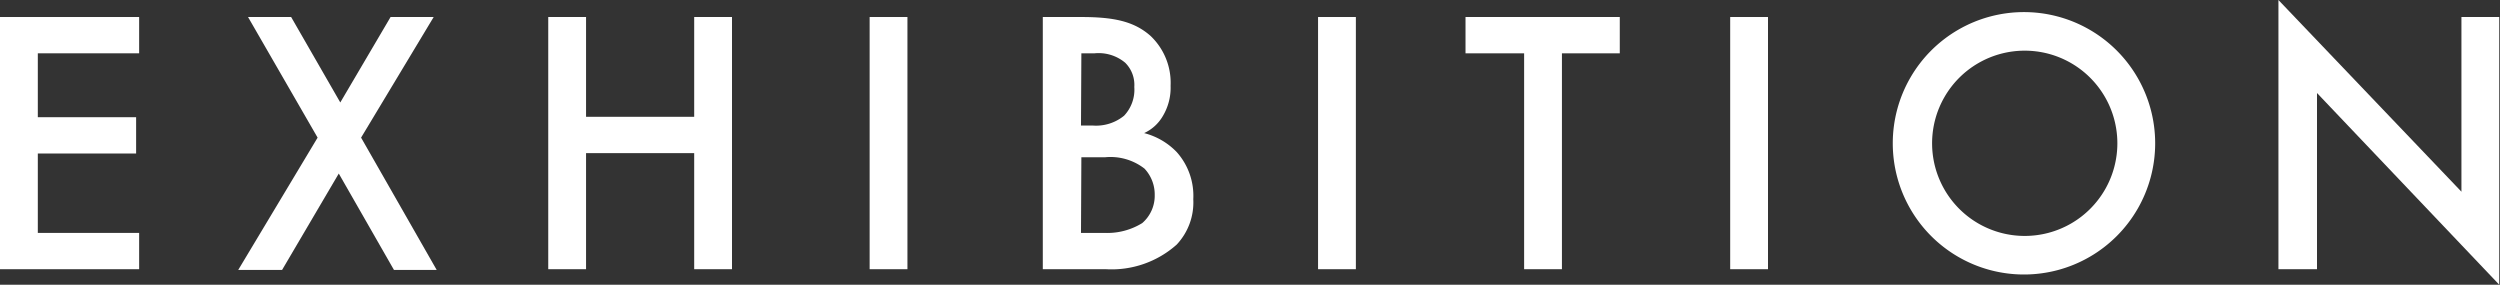 <svg xmlns="http://www.w3.org/2000/svg" viewBox="0 0 132.24 15.06"><rect x="0" y="0" width="132.24" height="15.06" fill="#333333" stroke="none"/><defs><style>.cls-1{fill:#fff;}</style></defs><g id="レイヤー_2" data-name="レイヤー 2"><g id="ページタイトル"><path class="cls-1" d="M7.36,2.82H2V6.2H7.2V8.12H2v4.2H7.36v1.92H0V.9H7.36Z"/><path class="cls-1" d="M16.8,7.28,13.12.9H15.4L18,5.42,20.66.9h2.28L19.1,7.28l4,7H20.84l-2.92-5.1-3,5.1H12.6Z"/><path class="cls-1" d="M31,6.18h5.72V.9h2V14.24h-2V8.1H31v6.14h-2V.9h2Z"/><path class="cls-1" d="M48,.9V14.24h-2V.9Z"/><path class="cls-1" d="M57.18.9c1.72,0,2.8.22,3.68,1a3.42,3.42,0,0,1,1.06,2.64,2.91,2.91,0,0,1-.4,1.58,2.21,2.21,0,0,1-1,.92,3.66,3.66,0,0,1,1.72,1,3.47,3.47,0,0,1,.88,2.5,3.25,3.25,0,0,1-.88,2.4,5.17,5.17,0,0,1-3.74,1.3H55.16V.9Zm0,5.74h.62a2.34,2.34,0,0,0,1.66-.52A2,2,0,0,0,60,4.6a1.65,1.65,0,0,0-.48-1.28,2.19,2.19,0,0,0-1.62-.5h-.7Zm0,5.68h1.24a3.52,3.52,0,0,0,2-.52,1.91,1.91,0,0,0,.66-1.48,2,2,0,0,0-.54-1.4,2.93,2.93,0,0,0-2.1-.6H57.2Z"/><path class="cls-1" d="M71.72.9V14.24h-2V.9Z"/><path class="cls-1" d="M82.62,2.82V14.24h-2V2.82H77.52V.9h8.16V2.82Z"/><path class="cls-1" d="M93.52.9V14.24h-2V.9Z"/><path class="cls-1" d="M114,7.58a6.94,6.94,0,0,1-13.88,0,6.94,6.94,0,0,1,13.88,0Zm-2,0a4.9,4.9,0,1,0-9.8,0,4.9,4.9,0,1,0,9.8,0Z"/><path class="cls-1" d="M120.52,14.24V0l9.68,10.14V.9h2V15.06L122.56,4.92v9.32Z"/></g></g></svg>